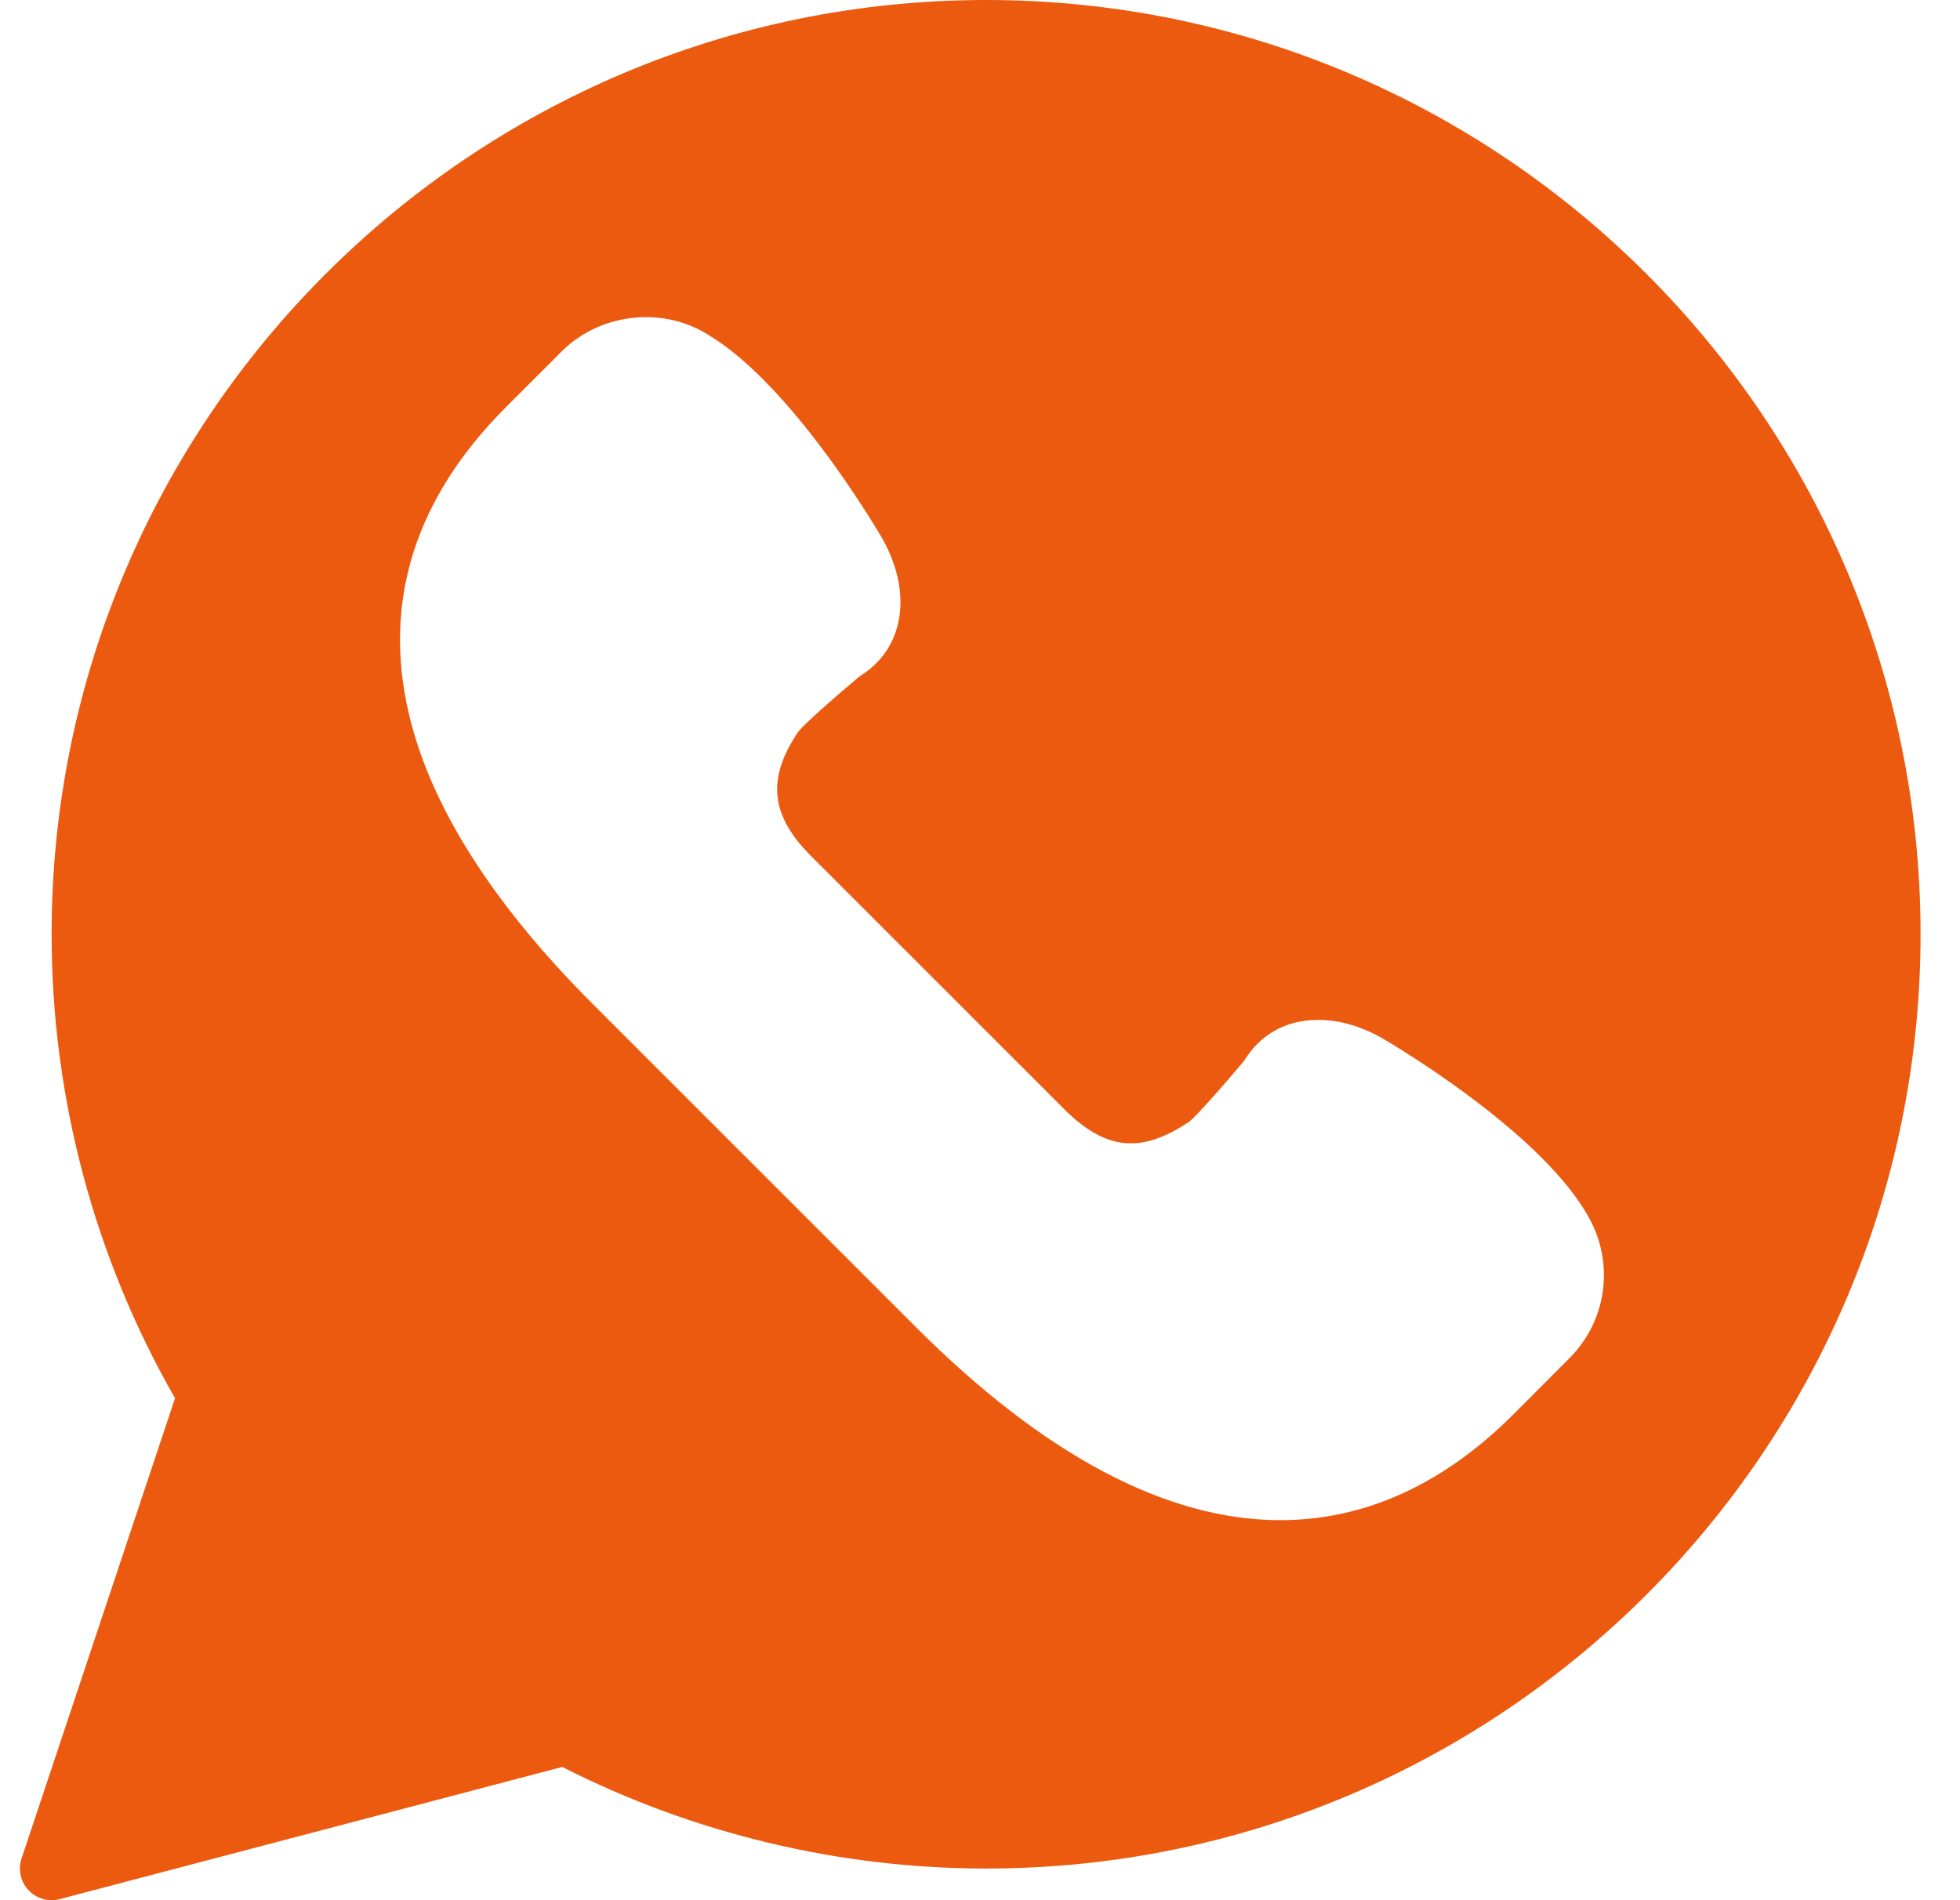 <svg width="33" height="32" viewBox="0 0 33 32" fill="none" xmlns="http://www.w3.org/2000/svg">
<path d="M16.603 0C7.927 0 0.869 7.058 0.869 15.733C0.869 18.478 1.587 21.174 2.947 23.547L0.363 31.298C0.301 31.484 0.346 31.689 0.48 31.831C0.582 31.941 0.724 32 0.869 32C0.915 32 0.96 31.994 1.005 31.982L9.467 29.756C11.666 30.876 14.128 31.467 16.603 31.467C25.278 31.467 32.336 24.409 32.336 15.733C32.336 7.058 25.278 0 16.603 0ZM26.42 22.877L25.483 23.816C24.299 25 22.978 25.6 21.557 25.6C19.643 25.6 17.578 24.507 15.422 22.35L9.986 16.914C8.285 15.214 7.241 13.562 6.88 12.004C6.443 10.113 6.995 8.38 8.521 6.854L9.459 5.916C10.062 5.313 11.038 5.164 11.794 5.564C13.213 6.316 14.684 8.778 14.848 9.056C15.142 9.572 15.232 10.105 15.105 10.562C15.008 10.912 14.789 11.196 14.472 11.39C14.041 11.75 13.536 12.2 13.446 12.314C12.905 13.113 12.966 13.727 13.665 14.426L17.911 18.672C18.615 19.377 19.218 19.435 20.03 18.884C20.138 18.8 20.586 18.296 20.947 17.864C21.216 17.419 21.657 17.175 22.194 17.175C22.545 17.175 22.919 17.282 23.275 17.485C23.558 17.652 26.021 19.123 26.772 20.542C27.182 21.318 27.042 22.256 26.42 22.877Z" fill="#EC5A10"/>
</svg>
